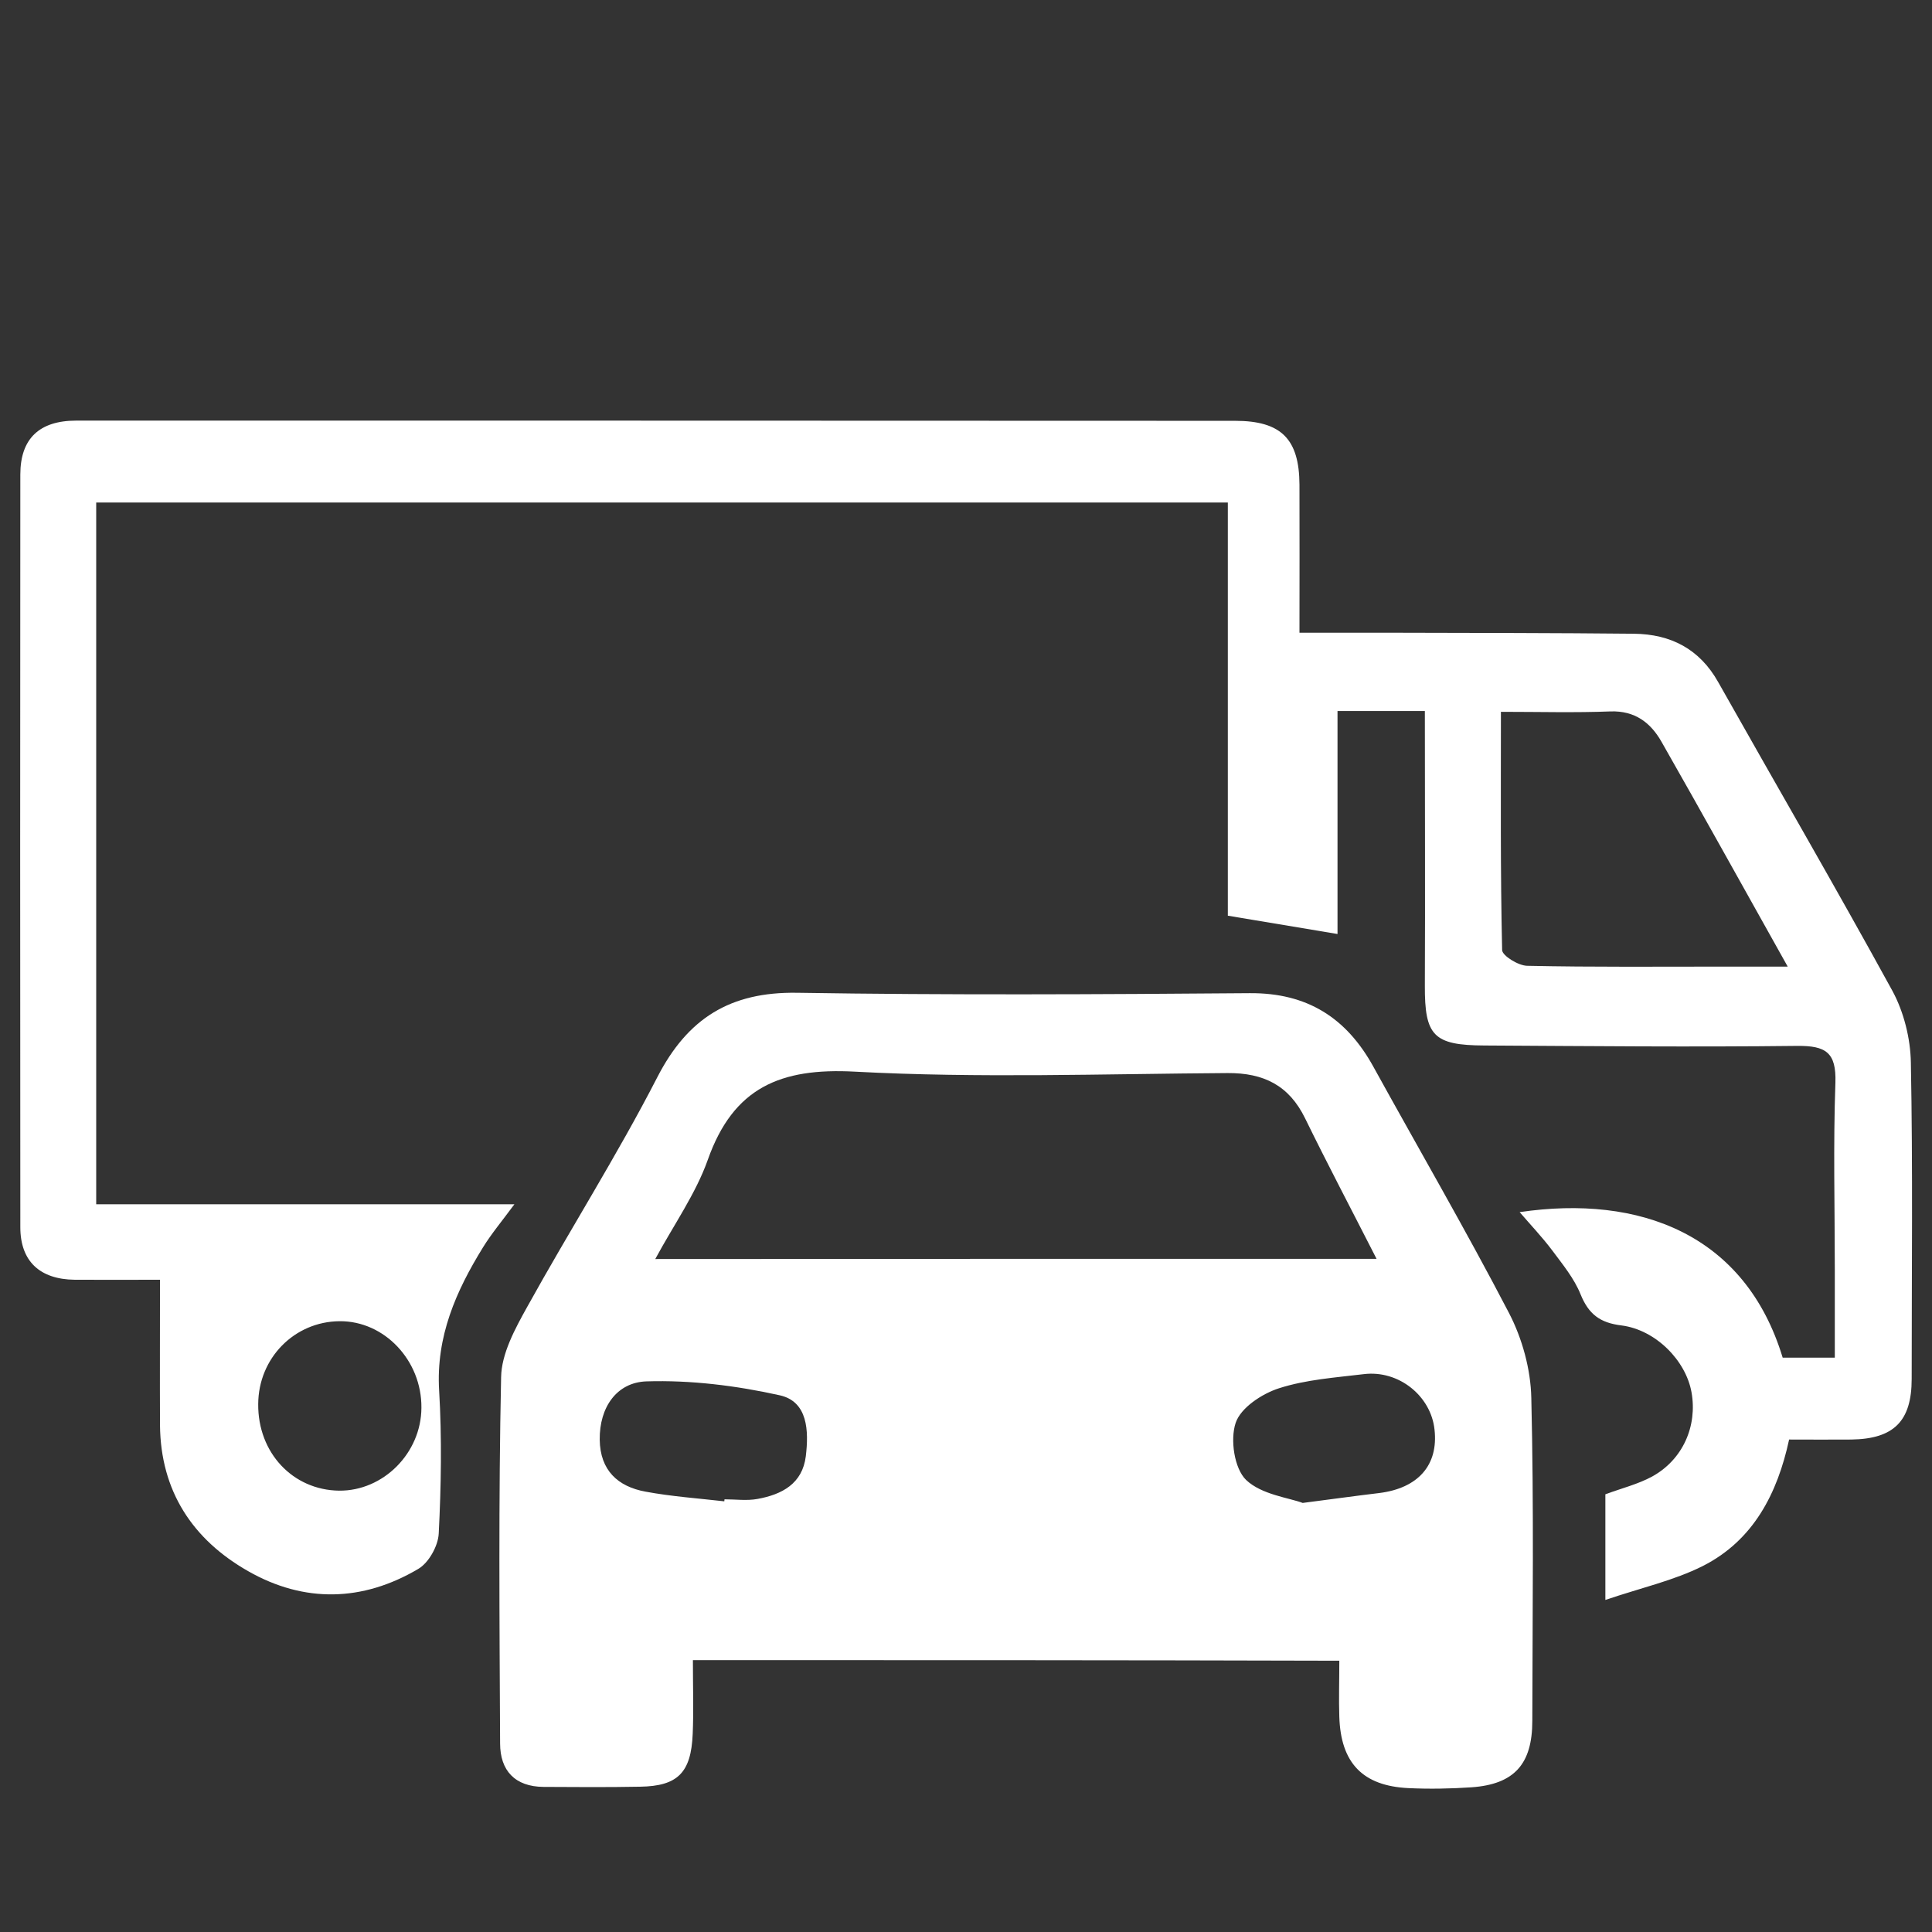<svg xmlns="http://www.w3.org/2000/svg" xmlns:xlink="http://www.w3.org/1999/xlink" id="&#x421;&#x43B;&#x43E;&#x439;_1" x="0px" y="0px" viewBox="0 0 96 96" style="enable-background:new 0 0 96 96;" xml:space="preserve"><rect x="0" y="0" width="96" height="96" fill="#333333" stroke="none"/><style type="text/css">	.st0{fill:#FFFFFF;}</style><path class="st0" d="M34.43,82.49c0,1.36,0.04,2.52-0.01,3.67c-0.08,1.93-0.75,2.59-2.61,2.62c-1.6,0.03-3.2,0.02-4.8,0.01 c-1.42-0.01-2.16-0.81-2.16-2.16c-0.03-6.07-0.08-12.13,0.05-18.2c0.02-1.17,0.69-2.4,1.29-3.48c2.12-3.83,4.47-7.53,6.47-11.42 c1.51-2.94,3.63-4.25,6.94-4.2c7.5,0.12,15,0.08,22.5,0.02c2.85-0.02,4.8,1.22,6.14,3.65c2.25,4.08,4.59,8.11,6.74,12.24 c0.66,1.27,1.08,2.8,1.11,4.22c0.13,5.35,0.06,10.7,0.05,16.05c0,2.15-0.9,3.15-3.02,3.3c-1.04,0.07-2.1,0.09-3.14,0.04 c-2.27-0.11-3.36-1.25-3.43-3.55c-0.03-0.87,0-1.75,0-2.78C55.84,82.49,45.24,82.49,34.43,82.49z M68.4,62.55 c-1.28-2.51-2.45-4.73-3.55-6.98c-0.8-1.64-2.06-2.26-3.85-2.25c-6.18,0.04-12.36,0.26-18.52-0.07c-3.7-0.2-6.04,0.79-7.31,4.38 c-0.6,1.69-1.68,3.21-2.61,4.93C44.59,62.55,56.33,62.55,68.4,62.55z M35.99,74.6c0-0.03,0.01-0.06,0.01-0.1 c0.55,0,1.12,0.08,1.65-0.02c1.2-0.22,2.22-0.75,2.39-2.12c0.15-1.25,0.11-2.72-1.3-3.03c-2.16-0.48-4.42-0.76-6.62-0.69 c-1.47,0.05-2.34,1.28-2.32,2.9c0.02,1.52,0.9,2.33,2.28,2.58C33.37,74.36,34.68,74.45,35.99,74.6z M64.73,74.68 c1.62-0.21,2.7-0.36,3.79-0.49c1.95-0.24,2.96-1.39,2.76-3.16c-0.18-1.67-1.78-2.96-3.51-2.75c-1.41,0.17-2.87,0.27-4.21,0.7 c-0.85,0.27-1.91,0.97-2.16,1.72c-0.28,0.83-0.07,2.27,0.52,2.84C62.69,74.27,64.04,74.42,64.73,74.68z"></path><path class="st0" d="M7.95,63.59c-1.59,0-2.92,0.01-4.24,0c-1.73-0.02-2.7-0.92-2.7-2.61C1,48.51,1,36.05,1.01,23.58 c0-1.79,0.95-2.68,2.78-2.68c19.19,0,38.39,0,57.58,0.01c2.3,0,3.19,0.91,3.2,3.18c0.01,2.36,0,4.72,0,7.35c1.71,0,3.29,0,4.87,0 c3.92,0.01,7.83,0.01,11.75,0.05c1.82,0.02,3.26,0.75,4.19,2.41c2.88,5.11,5.83,10.18,8.65,15.33c0.57,1.05,0.9,2.37,0.92,3.57 c0.1,5.24,0.04,10.48,0.04,15.72c0,2.1-0.89,2.98-3,3.01c-0.99,0.01-1.98,0-3.09,0c-0.58,2.69-1.78,5.01-4.28,6.28 c-1.45,0.73-3.09,1.09-4.85,1.69c0-2.1,0-3.68,0-5.25c0.81-0.3,1.62-0.5,2.32-0.88c1.53-0.84,2.26-2.51,1.96-4.19 c-0.28-1.57-1.77-3.1-3.48-3.32c-1.07-0.13-1.63-0.56-2.03-1.54c-0.32-0.8-0.9-1.5-1.42-2.2c-0.49-0.65-1.05-1.24-1.61-1.89 c5.97-0.88,11.21,1.1,13.07,7.23c0.78,0,1.59,0,2.59,0c0-1.46,0-2.92,0-4.39c0-3.09-0.08-6.18,0.03-9.27 c0.05-1.51-0.48-1.84-1.89-1.83c-5.18,0.06-10.37,0.01-15.55-0.02c-2.54-0.01-2.97-0.49-2.96-2.98c0.02-4.51,0-9.01,0-13.64 c-1.48,0-2.82,0-4.34,0c0,3.66,0,7.32,0,11.08c-1.88-0.31-3.59-0.6-5.45-0.91c0-6.78,0-13.6,0-20.53c-18.82,0-37.48,0-56.23,0 c0,11.6,0,23.16,0,34.87c6.87,0,13.72,0,20.78,0c-0.62,0.84-1.14,1.46-1.56,2.14c-1.34,2.17-2.34,4.43-2.18,7.11 c0.14,2.36,0.1,4.75-0.02,7.11c-0.03,0.62-0.5,1.46-1.02,1.76c-2.76,1.63-5.66,1.7-8.45,0.11c-2.76-1.57-4.35-3.98-4.38-7.25 C7.94,68.47,7.95,66.11,7.95,63.59z M74.58,35.37c0,3.97-0.03,7.9,0.06,11.84c0.01,0.28,0.8,0.77,1.24,0.78 c3.3,0.07,6.61,0.04,9.91,0.04c0.95,0,1.89,0,3.04,0c-2.2-3.92-4.21-7.56-6.27-11.17c-0.54-0.95-1.32-1.55-2.53-1.51 C78.27,35.42,76.51,35.37,74.58,35.37z M20.94,69.95c0.02-2.35-1.84-4.32-4.07-4.3c-2.24,0.02-4.03,1.83-4.04,4.12 c-0.02,2.42,1.72,4.27,4.02,4.3C19.05,74.09,20.93,72.2,20.94,69.95z"></path></svg>